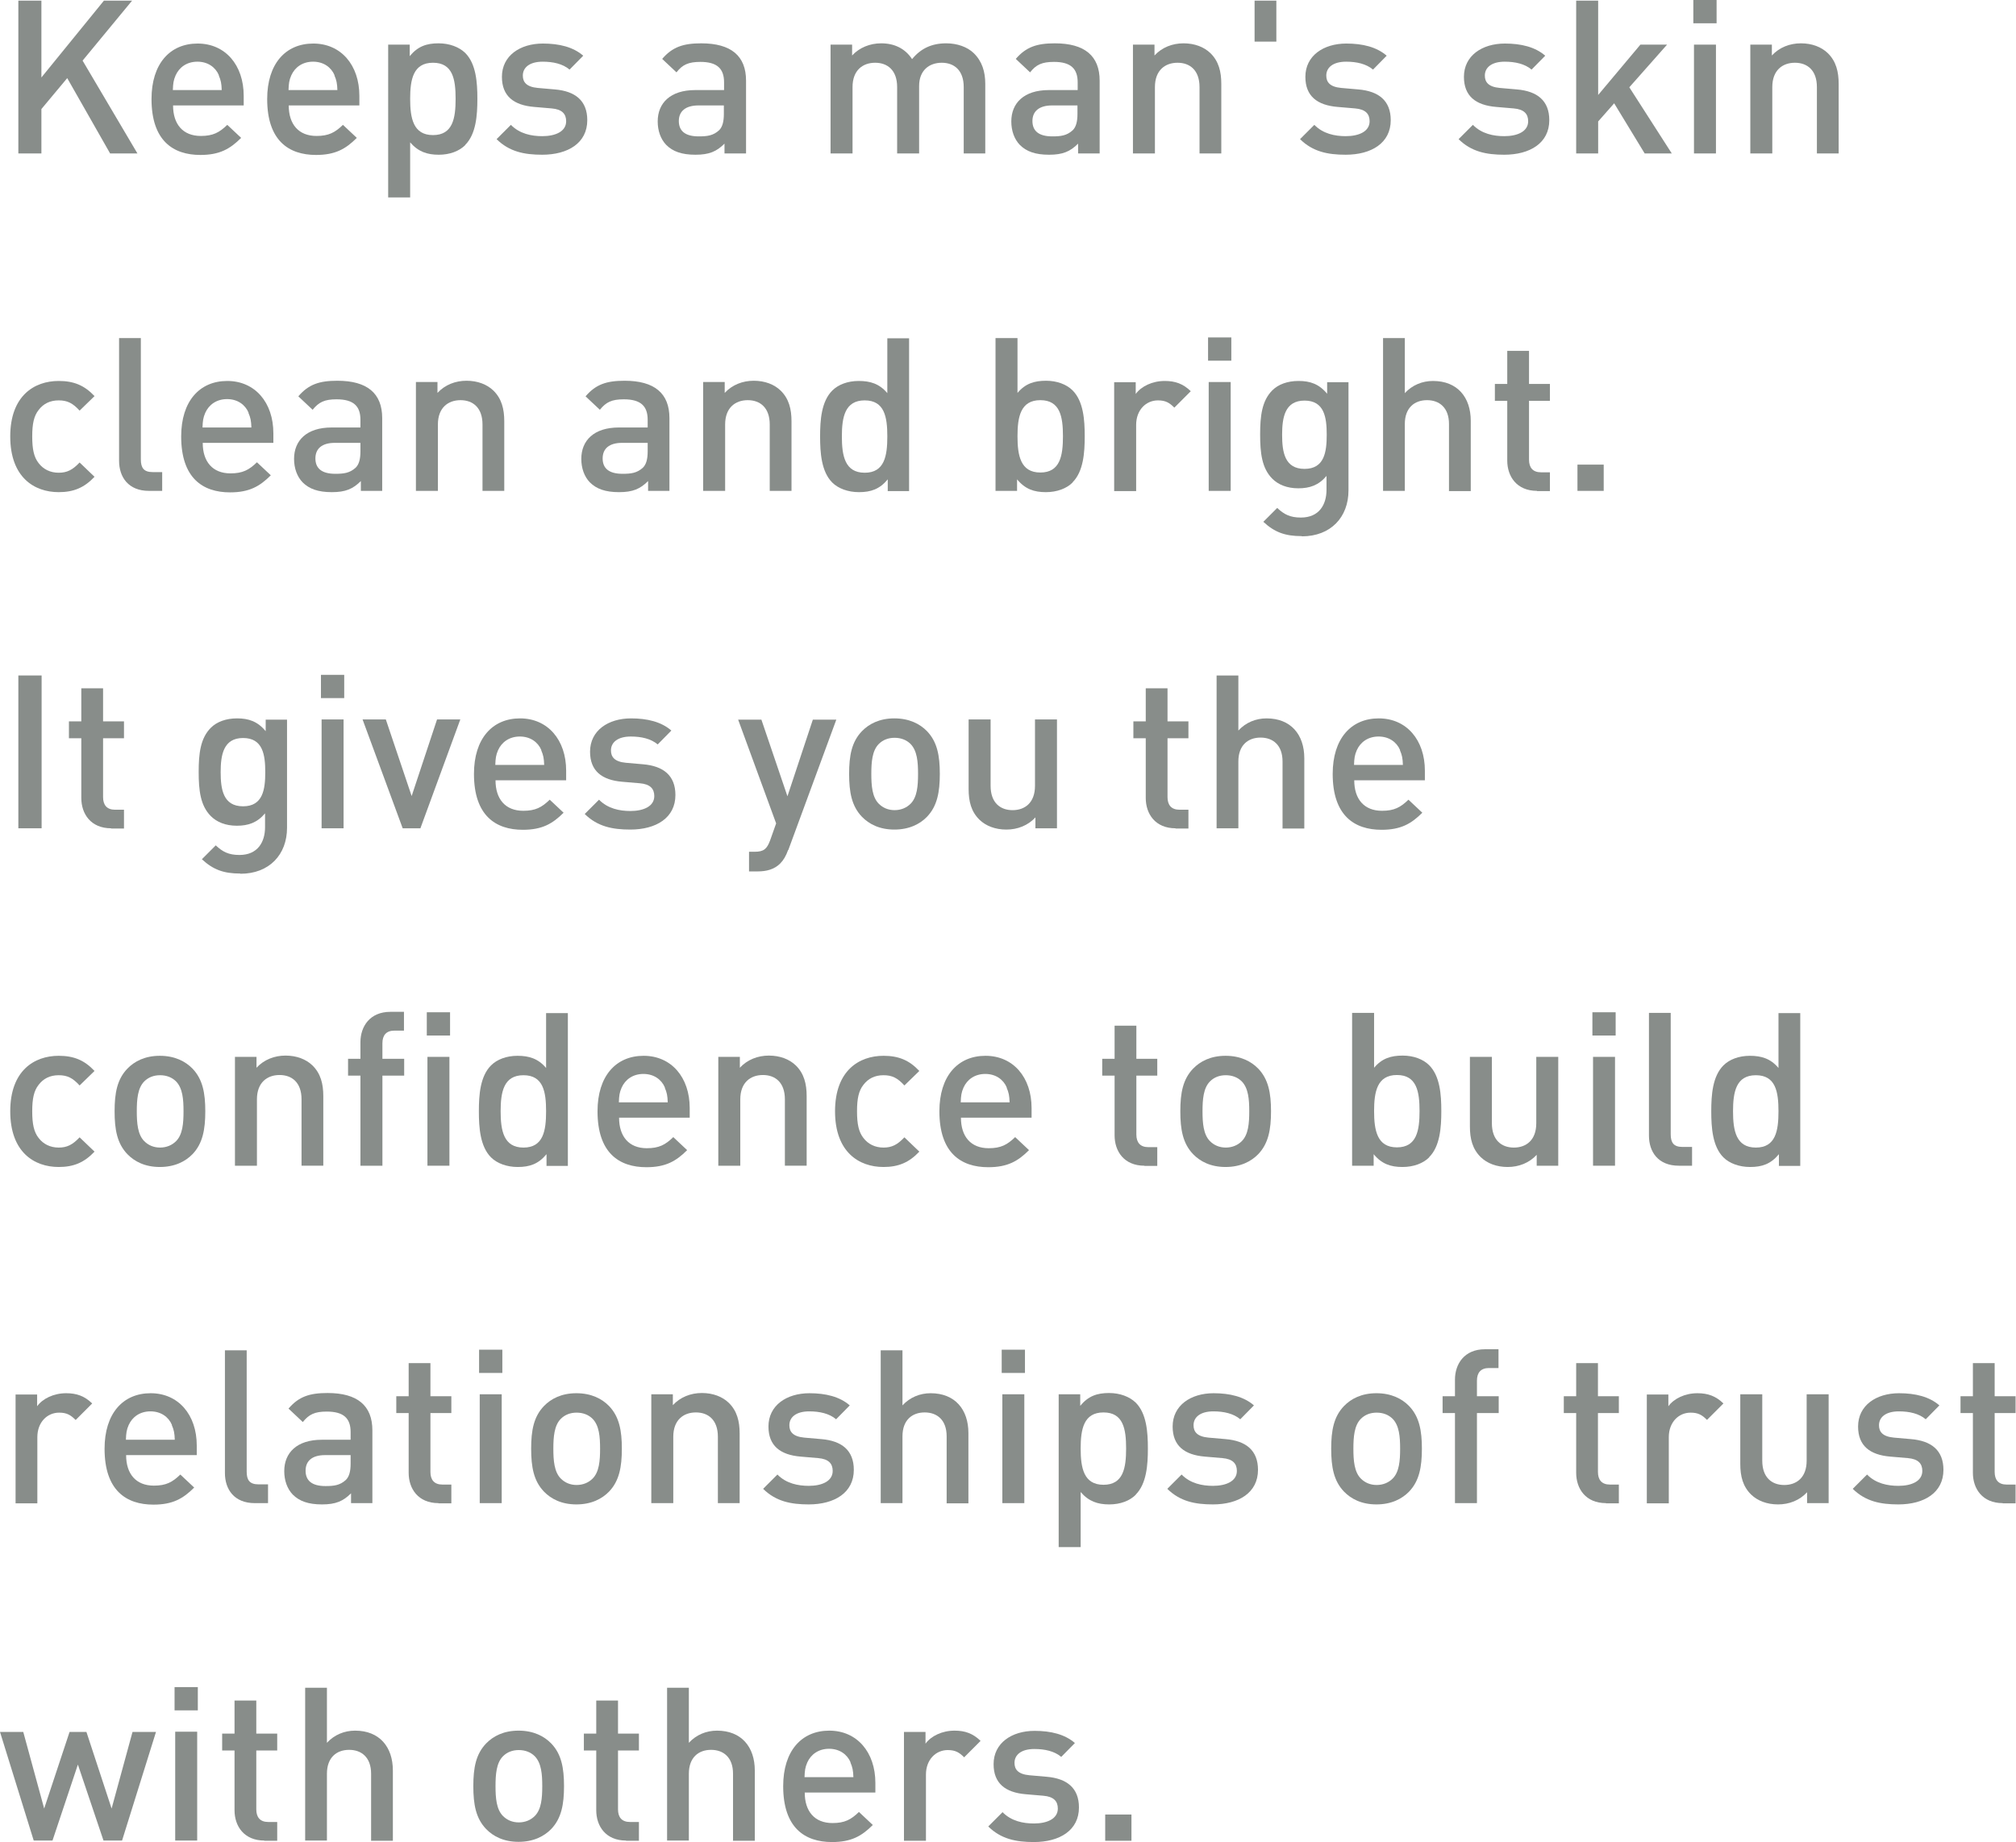 <?xml version="1.0" encoding="UTF-8"?><svg id="_イヤー_2" xmlns="http://www.w3.org/2000/svg" viewBox="0 0 94.47 86.31"><defs><style>.cls-1{fill:#888d8a;}</style></defs><g id="_集モード"><polygon class="cls-1" points="5.16 7.19 3.15 3.66 1.94 5.11 1.94 7.19 .86 7.19 .86 .03 1.94 .03 1.94 3.63 4.87 .03 6.19 .03 3.87 2.84 6.44 7.19 5.16 7.19"/><path class="cls-1" d="M8.11,4.94c0,.88,.46,1.43,1.3,1.43,.57,0,.87-.16,1.24-.52l.65,.61c-.52,.52-1.01,.8-1.91,.8-1.28,0-2.29-.67-2.29-2.62,0-1.65,.86-2.6,2.16-2.6s2.16,1.01,2.16,2.45v.45h-3.31Zm2.15-1.41c-.16-.38-.52-.64-1.01-.64s-.85,.26-1.02,.64c-.1,.23-.12,.38-.13,.69h2.29c-.01-.31-.04-.46-.14-.69"/><path class="cls-1" d="M13.53,4.94c0,.88,.46,1.43,1.3,1.43,.57,0,.87-.16,1.24-.52l.65,.61c-.52,.52-1.01,.8-1.91,.8-1.28,0-2.29-.67-2.29-2.62,0-1.65,.86-2.6,2.16-2.6s2.16,1.01,2.16,2.45v.45h-3.31Zm2.15-1.41c-.16-.38-.52-.64-1.01-.64s-.85,.26-1.02,.64c-.1,.23-.12,.38-.13,.69h2.29c-.01-.31-.04-.46-.14-.69"/><path class="cls-1" d="M21.8,6.8c-.28,.28-.72,.45-1.24,.45-.54,0-.96-.14-1.34-.58v2.58h-1.03V2.09h1.01v.54c.38-.46,.79-.6,1.35-.6,.51,0,.96,.17,1.25,.45,.51,.51,.57,1.38,.57,2.15s-.06,1.65-.57,2.16m-1.51-3.85c-.93,0-1.07,.79-1.07,1.69s.14,1.7,1.07,1.7,1.06-.79,1.06-1.7-.13-1.69-1.06-1.69"/><path class="cls-1" d="M25.41,7.25c-.84,0-1.54-.14-2.14-.73l.67-.67c.41,.42,.97,.53,1.47,.53,.62,0,1.12-.22,1.12-.7,0-.34-.19-.56-.68-.6l-.82-.07c-.96-.08-1.51-.51-1.51-1.41,0-.99,.85-1.56,1.92-1.56,.76,0,1.42,.16,1.89,.57l-.64,.65c-.32-.27-.77-.37-1.26-.37-.61,0-.93,.27-.93,.65,0,.3,.16,.53,.7,.58l.8,.07c.96,.08,1.52,.53,1.52,1.44,0,1.07-.9,1.62-2.12,1.62"/><path class="cls-1" d="M33.95,7.19v-.46c-.37,.37-.72,.52-1.36,.52s-1.06-.15-1.37-.46c-.26-.27-.4-.66-.4-1.1,0-.86,.59-1.47,1.76-1.47h1.35v-.36c0-.64-.32-.96-1.11-.96-.56,0-.84,.13-1.12,.49l-.67-.63c.48-.56,.99-.73,1.83-.73,1.4,0,2.1,.59,2.1,1.75v3.41h-1.01Zm-.02-2.25h-1.2c-.6,0-.92,.27-.92,.73s.29,.72,.93,.72c.39,0,.68-.03,.96-.29,.15-.15,.22-.39,.22-.76v-.41Z"/><path class="cls-1" d="M45.16,7.19v-3.11c0-.79-.45-1.14-1.03-1.14s-1.06,.35-1.06,1.09v3.16h-1.03v-3.11c0-.79-.45-1.14-1.03-1.14s-1.06,.35-1.06,1.14v3.11h-1.03V2.09h1.01v.51c.34-.37,.84-.57,1.36-.57,.63,0,1.13,.25,1.45,.74,.41-.5,.92-.74,1.6-.74,.52,0,.99,.17,1.29,.46,.39,.38,.54,.87,.54,1.44v3.26h-1.03Z"/><path class="cls-1" d="M50.52,7.19v-.46c-.37,.37-.72,.52-1.36,.52s-1.06-.15-1.37-.46c-.26-.27-.4-.66-.4-1.1,0-.86,.59-1.47,1.76-1.47h1.35v-.36c0-.64-.32-.96-1.11-.96-.56,0-.84,.13-1.12,.49l-.67-.63c.48-.56,.99-.73,1.83-.73,1.4,0,2.1,.59,2.1,1.75v3.41h-1.01Zm-.02-2.25h-1.2c-.6,0-.92,.27-.92,.73s.29,.72,.93,.72c.39,0,.68-.03,.96-.29,.15-.15,.22-.39,.22-.76v-.41Z"/><path class="cls-1" d="M56.21,7.19v-3.11c0-.79-.45-1.14-1.03-1.14s-1.06,.35-1.06,1.14v3.11h-1.03V2.09h1.01v.51c.35-.38,.84-.57,1.36-.57s.96,.17,1.26,.46c.39,.38,.51,.87,.51,1.44v3.26h-1.03Z"/><rect class="cls-1" x="58.79" y=".03" width="1.02" height="1.92"/><path class="cls-1" d="M63.06,7.25c-.84,0-1.54-.14-2.14-.73l.67-.67c.41,.42,.97,.53,1.47,.53,.62,0,1.12-.22,1.12-.7,0-.34-.19-.56-.68-.6l-.82-.07c-.96-.08-1.51-.51-1.51-1.41,0-.99,.85-1.56,1.92-1.56,.76,0,1.42,.16,1.89,.57l-.64,.65c-.32-.27-.77-.37-1.26-.37-.61,0-.93,.27-.93,.65,0,.3,.16,.53,.7,.58l.8,.07c.96,.08,1.52,.53,1.52,1.44,0,1.07-.9,1.62-2.12,1.62"/><path class="cls-1" d="M70.49,7.25c-.84,0-1.54-.14-2.14-.73l.67-.67c.41,.42,.97,.53,1.47,.53,.62,0,1.12-.22,1.12-.7,0-.34-.19-.56-.68-.6l-.82-.07c-.96-.08-1.51-.51-1.51-1.41,0-.99,.85-1.56,1.92-1.56,.76,0,1.42,.16,1.89,.57l-.64,.65c-.32-.27-.77-.37-1.26-.37-.61,0-.93,.27-.93,.65,0,.3,.16,.53,.7,.58l.8,.07c.96,.08,1.52,.53,1.52,1.44,0,1.07-.9,1.62-2.12,1.62"/><polygon class="cls-1" points="77.07 7.19 75.64 4.84 74.89 5.69 74.89 7.19 73.86 7.19 73.86 .03 74.89 .03 74.89 4.45 76.87 2.09 78.12 2.09 76.35 4.09 78.34 7.19 77.07 7.19"/><path class="cls-1" d="M79.35,0h1.09V1.09h-1.09V0Zm.03,2.09h1.03V7.19h-1.03V2.09Z"/><path class="cls-1" d="M85.14,7.19v-3.11c0-.79-.45-1.14-1.03-1.14s-1.06,.35-1.06,1.14v3.11h-1.03V2.09h1.01v.51c.35-.38,.84-.57,1.36-.57s.96,.17,1.26,.46c.39,.38,.51,.87,.51,1.44v3.26h-1.03Z"/><path class="cls-1" d="M2.75,23.06c-1.15,0-2.27-.7-2.27-2.61s1.13-2.6,2.27-2.6c.7,0,1.2,.2,1.68,.71l-.7,.68c-.32-.35-.57-.48-.98-.48s-.72,.16-.94,.45c-.22,.28-.3,.64-.3,1.24s.08,.97,.3,1.25c.22,.29,.55,.45,.94,.45s.65-.13,.98-.48l.7,.67c-.48,.51-.98,.72-1.68,.72"/><path class="cls-1" d="M6.98,23c-.97,0-1.4-.65-1.4-1.41v-5.75h1.02v5.69c0,.39,.14,.59,.55,.59h.45v.88h-.63Z"/><path class="cls-1" d="M9.5,20.75c0,.88,.46,1.43,1.3,1.43,.57,0,.87-.16,1.24-.52l.65,.61c-.52,.52-1.01,.8-1.91,.8-1.28,0-2.29-.67-2.29-2.62,0-1.65,.86-2.6,2.16-2.6s2.16,1.01,2.16,2.45v.45h-3.31Zm2.15-1.41c-.16-.38-.52-.64-1.01-.64s-.85,.26-1.02,.64c-.1,.23-.12,.38-.13,.69h2.29c-.01-.31-.04-.46-.14-.69"/><path class="cls-1" d="M16.91,23v-.46c-.37,.37-.72,.52-1.36,.52s-1.06-.15-1.37-.46c-.26-.27-.4-.66-.4-1.1,0-.86,.59-1.47,1.76-1.47h1.35v-.36c0-.64-.32-.96-1.12-.96-.56,0-.83,.13-1.12,.49l-.67-.63c.48-.56,.98-.73,1.83-.73,1.4,0,2.1,.59,2.1,1.75v3.41h-1.01Zm-.02-2.25h-1.2c-.6,0-.91,.27-.91,.73s.29,.72,.93,.72c.39,0,.68-.03,.96-.29,.15-.15,.22-.39,.22-.76v-.41Z"/><path class="cls-1" d="M22.61,23v-3.11c0-.79-.45-1.14-1.03-1.14s-1.06,.35-1.06,1.14v3.11h-1.03v-5.1h1.01v.51c.35-.38,.84-.57,1.36-.57s.96,.17,1.26,.46c.39,.38,.51,.87,.51,1.44v3.26h-1.03Z"/><path class="cls-1" d="M30.37,23v-.46c-.37,.37-.72,.52-1.36,.52s-1.06-.15-1.37-.46c-.26-.27-.4-.66-.4-1.1,0-.86,.59-1.47,1.76-1.47h1.35v-.36c0-.64-.32-.96-1.12-.96-.56,0-.83,.13-1.12,.49l-.67-.63c.48-.56,.98-.73,1.83-.73,1.4,0,2.1,.59,2.1,1.75v3.41h-1.01Zm-.02-2.25h-1.2c-.6,0-.91,.27-.91,.73s.29,.72,.93,.72c.39,0,.68-.03,.96-.29,.15-.15,.22-.39,.22-.76v-.41Z"/><path class="cls-1" d="M36.07,23v-3.11c0-.79-.45-1.14-1.03-1.14s-1.06,.35-1.06,1.14v3.11h-1.03v-5.1h1.01v.51c.35-.38,.84-.57,1.36-.57s.96,.17,1.26,.46c.39,.38,.51,.87,.51,1.44v3.26h-1.03Z"/><path class="cls-1" d="M41.6,23v-.54c-.38,.46-.79,.6-1.35,.6-.51,0-.97-.17-1.25-.45-.51-.51-.57-1.39-.57-2.16s.06-1.64,.57-2.15c.28-.28,.72-.45,1.24-.45,.54,0,.97,.13,1.34,.57v-2.57h1.02v7.16h-1.01Zm-1.08-4.24c-.93,0-1.07,.79-1.07,1.69s.14,1.7,1.07,1.7,1.06-.79,1.06-1.7-.13-1.69-1.06-1.69"/><path class="cls-1" d="M50.26,22.61c-.28,.28-.73,.45-1.25,.45-.55,0-.97-.14-1.35-.6v.54h-1.01v-7.16h1.03v2.57c.37-.44,.79-.57,1.34-.57,.51,0,.96,.17,1.24,.45,.51,.51,.57,1.38,.57,2.15s-.06,1.65-.57,2.16m-1.51-3.85c-.93,0-1.07,.79-1.07,1.69s.14,1.7,1.07,1.7,1.06-.79,1.06-1.7-.13-1.69-1.06-1.69"/><path class="cls-1" d="M55.03,19.1c-.23-.23-.41-.34-.77-.34-.55,0-1.02,.44-1.02,1.15v3.1h-1.03v-5.1h1.01v.55c.26-.36,.78-.61,1.36-.61,.49,0,.86,.13,1.22,.48l-.77,.77Z"/><path class="cls-1" d="M56.61,15.81h1.09v1.09h-1.09v-1.09Zm.03,2.09h1.03v5.1h-1.03v-5.1Z"/><path class="cls-1" d="M61,25.12c-.78,0-1.27-.18-1.8-.67l.65-.65c.32,.3,.6,.45,1.11,.45,.86,0,1.2-.61,1.2-1.3v-.65c-.37,.44-.79,.58-1.32,.58s-.94-.17-1.22-.45c-.49-.49-.57-1.21-.57-2.07s.08-1.58,.57-2.07c.28-.28,.71-.44,1.23-.44,.54,0,.96,.14,1.34,.6v-.54h1v5.07c0,1.25-.83,2.15-2.18,2.15m.12-6.36c-.92,0-1.05,.79-1.05,1.6s.12,1.6,1.05,1.6,1.04-.79,1.04-1.6-.11-1.6-1.04-1.6"/><path class="cls-1" d="M67.9,23v-3.13c0-.77-.45-1.12-1.03-1.12s-1.04,.35-1.04,1.12v3.13h-1.02v-7.16h1.02v2.58c.35-.38,.82-.57,1.32-.57,1.14,0,1.77,.76,1.77,1.87v3.29h-1.03Z"/><path class="cls-1" d="M72.03,23c-.96,0-1.4-.68-1.4-1.42v-2.8h-.58v-.79h.58v-1.55h1.02v1.55h.98v.79h-.98v2.76c0,.37,.18,.59,.56,.59h.42v.88h-.61Z"/><rect class="cls-1" x="73.92" y="21.77" width="1.23" height="1.23"/><rect class="cls-1" x=".86" y="31.65" width="1.09" height="7.16"/><path class="cls-1" d="M5.21,38.81c-.96,0-1.4-.68-1.4-1.42v-2.8h-.58v-.79h.58v-1.55h1.02v1.55h.98v.79h-.98v2.76c0,.37,.18,.59,.56,.59h.42v.88h-.61Z"/><path class="cls-1" d="M11.26,40.93c-.78,0-1.27-.18-1.8-.67l.65-.65c.32,.3,.6,.45,1.11,.45,.86,0,1.2-.61,1.2-1.3v-.65c-.37,.44-.79,.58-1.32,.58s-.94-.17-1.22-.45c-.49-.49-.57-1.21-.57-2.07s.08-1.58,.57-2.07c.28-.28,.71-.44,1.23-.44,.54,0,.96,.14,1.34,.6v-.54h1v5.07c0,1.25-.83,2.15-2.18,2.15m.12-6.36c-.92,0-1.05,.79-1.05,1.6s.12,1.6,1.05,1.6,1.04-.79,1.04-1.6-.11-1.6-1.04-1.6"/><path class="cls-1" d="M15.04,31.62h1.09v1.09h-1.09v-1.09Zm.03,2.09h1.03v5.1h-1.03v-5.1Z"/><polygon class="cls-1" points="19.7 38.81 18.87 38.81 16.99 33.71 18.08 33.71 19.29 37.3 20.48 33.71 21.57 33.71 19.7 38.81"/><path class="cls-1" d="M23.22,36.56c0,.88,.46,1.43,1.3,1.43,.57,0,.87-.16,1.24-.52l.65,.61c-.52,.52-1.01,.8-1.91,.8-1.28,0-2.29-.67-2.29-2.62,0-1.65,.86-2.6,2.16-2.6s2.16,1.01,2.16,2.45v.45h-3.31Zm2.15-1.41c-.16-.38-.52-.64-1.01-.64s-.85,.26-1.02,.64c-.1,.23-.12,.38-.13,.69h2.29c-.01-.31-.04-.46-.14-.69"/><path class="cls-1" d="M29.54,38.87c-.84,0-1.54-.14-2.14-.73l.67-.67c.41,.42,.97,.53,1.47,.53,.62,0,1.12-.22,1.12-.7,0-.34-.19-.56-.68-.6l-.82-.07c-.96-.08-1.51-.51-1.51-1.41,0-.99,.85-1.56,1.92-1.56,.76,0,1.42,.16,1.89,.57l-.64,.65c-.32-.27-.77-.37-1.26-.37-.61,0-.93,.27-.93,.65,0,.3,.16,.53,.7,.58l.8,.07c.96,.08,1.52,.53,1.52,1.44,0,1.07-.9,1.62-2.12,1.62"/><path class="cls-1" d="M36.93,39.83c-.1,.28-.22,.48-.37,.63-.28,.28-.65,.37-1.05,.37h-.41v-.92h.26c.43,0,.58-.13,.73-.54l.28-.79-1.78-4.86h1.09l1.22,3.59,1.19-3.59h1.1l-2.25,6.11Z"/><path class="cls-1" d="M43.44,38.27c-.33,.34-.83,.6-1.53,.6s-1.19-.26-1.52-.6c-.48-.5-.6-1.15-.6-2.01s.12-1.5,.6-2c.33-.34,.82-.6,1.52-.6s1.2,.26,1.53,.6c.48,.5,.6,1.15,.6,2s-.12,1.51-.6,2.01m-.77-3.41c-.19-.19-.45-.29-.75-.29s-.55,.1-.74,.29c-.31,.31-.35,.85-.35,1.4s.04,1.09,.35,1.4c.19,.19,.44,.3,.74,.3s.56-.11,.75-.3c.31-.31,.35-.84,.35-1.4s-.04-1.08-.35-1.4"/><path class="cls-1" d="M48.52,38.81v-.51c-.35,.38-.84,.57-1.36,.57s-.96-.17-1.26-.46c-.39-.38-.51-.86-.51-1.44v-3.26h1.03v3.11c0,.79,.45,1.14,1.03,1.14s1.05-.35,1.05-1.14v-3.11h1.03v5.1h-1.01Z"/><path class="cls-1" d="M55.09,38.81c-.96,0-1.4-.68-1.4-1.42v-2.8h-.58v-.79h.58v-1.55h1.02v1.55h.98v.79h-.98v2.76c0,.37,.18,.59,.56,.59h.42v.88h-.61Z"/><path class="cls-1" d="M60.1,38.81v-3.13c0-.77-.45-1.12-1.03-1.12s-1.04,.35-1.04,1.12v3.13h-1.02v-7.16h1.02v2.58c.35-.38,.82-.57,1.32-.57,1.14,0,1.77,.76,1.77,1.87v3.29h-1.03Z"/><path class="cls-1" d="M63.46,36.56c0,.88,.46,1.43,1.3,1.43,.57,0,.87-.16,1.24-.52l.65,.61c-.52,.52-1.01,.8-1.91,.8-1.28,0-2.29-.67-2.29-2.62,0-1.65,.86-2.6,2.16-2.6s2.16,1.01,2.16,2.45v.45h-3.31Zm2.15-1.41c-.16-.38-.52-.64-1.01-.64s-.85,.26-1.02,.64c-.1,.23-.12,.38-.13,.69h2.29c-.01-.31-.04-.46-.14-.69"/><path class="cls-1" d="M2.75,54.68c-1.15,0-2.27-.7-2.27-2.61s1.13-2.6,2.27-2.6c.7,0,1.2,.2,1.68,.71l-.7,.68c-.32-.35-.57-.48-.98-.48s-.72,.16-.94,.45c-.22,.28-.3,.64-.3,1.24s.08,.97,.3,1.25c.22,.29,.55,.45,.94,.45s.65-.13,.98-.48l.7,.67c-.48,.51-.98,.72-1.68,.72"/><path class="cls-1" d="M9.02,54.08c-.33,.34-.83,.6-1.53,.6s-1.19-.26-1.52-.6c-.48-.5-.6-1.15-.6-2.01s.12-1.5,.6-2c.33-.34,.82-.6,1.52-.6s1.2,.26,1.53,.6c.48,.5,.6,1.15,.6,2s-.12,1.51-.6,2.01m-.77-3.41c-.19-.19-.45-.29-.75-.29s-.55,.1-.74,.29c-.31,.31-.35,.85-.35,1.4s.04,1.09,.35,1.4c.19,.19,.44,.3,.74,.3s.56-.11,.75-.3c.31-.31,.35-.84,.35-1.4s-.04-1.08-.35-1.4"/><path class="cls-1" d="M14.13,54.62v-3.11c0-.79-.45-1.14-1.03-1.14s-1.06,.35-1.06,1.14v3.11h-1.03v-5.1h1.01v.51c.35-.38,.84-.57,1.36-.57s.96,.17,1.26,.46c.39,.38,.51,.87,.51,1.44v3.26h-1.03Z"/><path class="cls-1" d="M17.92,50.4v4.22h-1.03v-4.22h-.58v-.79h.58v-.78c0-.73,.44-1.42,1.4-1.42h.64v.88h-.45c-.38,0-.56,.22-.56,.59v.73h1.02v.79h-1.02Z"/><path class="cls-1" d="M20,47.43h1.09v1.09h-1.09v-1.09Zm.03,2.09h1.03v5.1h-1.03v-5.1Z"/><path class="cls-1" d="M25.61,54.62v-.54c-.38,.46-.79,.6-1.35,.6-.51,0-.97-.17-1.25-.45-.51-.51-.57-1.39-.57-2.16s.06-1.64,.57-2.15c.28-.28,.72-.45,1.24-.45,.54,0,.97,.13,1.34,.57v-2.57h1.02v7.16h-1.01Zm-1.08-4.24c-.93,0-1.07,.79-1.07,1.69s.14,1.7,1.07,1.7,1.06-.79,1.06-1.7-.13-1.69-1.06-1.69"/><path class="cls-1" d="M29.01,52.37c0,.88,.46,1.43,1.3,1.43,.57,0,.87-.16,1.24-.52l.65,.61c-.52,.52-1.01,.8-1.91,.8-1.28,0-2.29-.67-2.29-2.62,0-1.65,.86-2.6,2.16-2.6s2.16,1.01,2.16,2.45v.45h-3.31Zm2.15-1.41c-.16-.38-.52-.64-1.01-.64s-.85,.26-1.02,.64c-.1,.23-.12,.38-.13,.69h2.29c-.01-.31-.04-.46-.14-.69"/><path class="cls-1" d="M36.78,54.62v-3.11c0-.79-.45-1.14-1.03-1.14s-1.06,.35-1.06,1.14v3.11h-1.03v-5.1h1.01v.51c.35-.38,.84-.57,1.36-.57s.96,.17,1.26,.46c.39,.38,.51,.87,.51,1.44v3.26h-1.03Z"/><path class="cls-1" d="M41.4,54.68c-1.15,0-2.27-.7-2.27-2.61s1.13-2.6,2.27-2.6c.7,0,1.2,.2,1.68,.71l-.7,.68c-.32-.35-.57-.48-.98-.48s-.72,.16-.94,.45c-.22,.28-.3,.64-.3,1.24s.08,.97,.3,1.25c.22,.29,.55,.45,.94,.45s.65-.13,.98-.48l.7,.67c-.48,.51-.98,.72-1.68,.72"/><path class="cls-1" d="M45.03,52.37c0,.88,.46,1.43,1.3,1.43,.57,0,.87-.16,1.24-.52l.65,.61c-.52,.52-1.01,.8-1.91,.8-1.28,0-2.29-.67-2.29-2.62,0-1.65,.86-2.6,2.16-2.6s2.16,1.01,2.16,2.45v.45h-3.31Zm2.15-1.41c-.16-.38-.52-.64-1.01-.64s-.85,.26-1.02,.64c-.1,.23-.12,.38-.13,.69h2.29c-.01-.31-.04-.46-.14-.69"/><path class="cls-1" d="M53.63,54.62c-.96,0-1.4-.68-1.4-1.42v-2.8h-.58v-.79h.58v-1.55h1.02v1.55h.98v.79h-.98v2.76c0,.37,.18,.59,.56,.59h.42v.88h-.61Z"/><path class="cls-1" d="M58.96,54.08c-.33,.34-.83,.6-1.53,.6s-1.19-.26-1.52-.6c-.48-.5-.6-1.15-.6-2.01s.12-1.5,.6-2c.33-.34,.82-.6,1.52-.6s1.2,.26,1.53,.6c.48,.5,.6,1.15,.6,2s-.12,1.51-.6,2.01m-.77-3.41c-.19-.19-.45-.29-.75-.29s-.55,.1-.74,.29c-.31,.31-.35,.85-.35,1.4s.04,1.09,.35,1.4c.19,.19,.44,.3,.74,.3s.56-.11,.75-.3c.31-.31,.35-.84,.35-1.4s-.04-1.08-.35-1.4"/><path class="cls-1" d="M66.97,54.23c-.28,.28-.73,.45-1.25,.45-.55,0-.97-.14-1.35-.6v.54h-1.01v-7.16h1.03v2.57c.37-.44,.79-.57,1.34-.57,.51,0,.96,.17,1.24,.45,.51,.51,.57,1.38,.57,2.15s-.06,1.65-.57,2.16m-1.51-3.85c-.93,0-1.07,.79-1.07,1.69s.14,1.7,1.07,1.7,1.06-.79,1.06-1.7-.13-1.69-1.06-1.69"/><path class="cls-1" d="M72.01,54.62v-.51c-.35,.38-.84,.57-1.36,.57s-.96-.17-1.26-.46c-.39-.38-.51-.86-.51-1.44v-3.26h1.03v3.11c0,.79,.45,1.14,1.03,1.14s1.05-.35,1.05-1.14v-3.11h1.03v5.1h-1.01Z"/><path class="cls-1" d="M74.62,47.43h1.09v1.09h-1.09v-1.09Zm.03,2.09h1.03v5.1h-1.03v-5.1Z"/><path class="cls-1" d="M78.67,54.62c-.97,0-1.4-.65-1.4-1.41v-5.75h1.02v5.69c0,.39,.14,.59,.55,.59h.45v.88h-.63Z"/><path class="cls-1" d="M83.36,54.62v-.54c-.38,.46-.79,.6-1.35,.6-.51,0-.97-.17-1.25-.45-.51-.51-.57-1.39-.57-2.16s.06-1.64,.57-2.15c.28-.28,.72-.45,1.24-.45,.54,0,.97,.13,1.34,.57v-2.57h1.02v7.16h-1.01Zm-1.08-4.24c-.93,0-1.07,.79-1.07,1.69s.14,1.7,1.07,1.7,1.06-.79,1.06-1.7-.13-1.69-1.06-1.69"/><path class="cls-1" d="M3.54,66.53c-.23-.23-.41-.34-.77-.34-.55,0-1.02,.44-1.02,1.15v3.1H.73v-5.1H1.74v.55c.26-.36,.78-.61,1.36-.61,.49,0,.86,.13,1.22,.48l-.77,.77Z"/><path class="cls-1" d="M5.91,68.18c0,.88,.46,1.43,1.3,1.43,.57,0,.87-.16,1.24-.52l.65,.61c-.52,.52-1.01,.8-1.91,.8-1.28,0-2.29-.67-2.29-2.62,0-1.65,.86-2.6,2.16-2.6s2.16,1.01,2.16,2.45v.45h-3.31Zm2.15-1.41c-.16-.38-.52-.64-1.01-.64s-.85,.26-1.02,.64c-.1,.23-.12,.38-.13,.69h2.29c-.01-.31-.04-.46-.14-.69"/><path class="cls-1" d="M11.94,70.43c-.97,0-1.4-.65-1.4-1.41v-5.75h1.02v5.69c0,.39,.14,.59,.55,.59h.45v.88h-.63Z"/><path class="cls-1" d="M16.45,70.43v-.46c-.37,.37-.72,.52-1.36,.52s-1.06-.15-1.37-.46c-.26-.27-.4-.66-.4-1.1,0-.86,.59-1.47,1.76-1.47h1.35v-.36c0-.64-.32-.96-1.12-.96-.56,0-.83,.13-1.12,.49l-.67-.63c.48-.56,.98-.73,1.83-.73,1.4,0,2.1,.59,2.1,1.75v3.41h-1.01Zm-.02-2.25h-1.2c-.6,0-.91,.27-.91,.73s.29,.72,.93,.72c.39,0,.68-.03,.96-.29,.15-.15,.22-.39,.22-.76v-.41Z"/><path class="cls-1" d="M20.55,70.43c-.96,0-1.4-.68-1.4-1.42v-2.8h-.58v-.79h.58v-1.55h1.02v1.55h.98v.79h-.98v2.76c0,.37,.18,.59,.56,.59h.42v.88h-.61Z"/><path class="cls-1" d="M22.45,63.24h1.09v1.09h-1.09v-1.09Zm.03,2.09h1.03v5.1h-1.03v-5.1Z"/><path class="cls-1" d="M28.54,69.89c-.33,.34-.83,.6-1.53,.6s-1.19-.26-1.52-.6c-.48-.5-.6-1.15-.6-2.01s.12-1.5,.6-2c.33-.34,.82-.6,1.52-.6s1.2,.26,1.53,.6c.48,.5,.6,1.15,.6,2s-.12,1.51-.6,2.01m-.77-3.41c-.19-.19-.45-.29-.75-.29s-.55,.1-.74,.29c-.31,.31-.35,.85-.35,1.4s.04,1.09,.35,1.4c.19,.19,.44,.3,.74,.3s.56-.11,.75-.3c.31-.31,.35-.84,.35-1.4s-.04-1.08-.35-1.4"/><path class="cls-1" d="M33.64,70.43v-3.11c0-.79-.45-1.14-1.03-1.14s-1.06,.35-1.06,1.14v3.11h-1.03v-5.1h1.01v.51c.35-.38,.84-.57,1.36-.57s.96,.17,1.26,.46c.39,.38,.51,.87,.51,1.44v3.26h-1.03Z"/><path class="cls-1" d="M37.9,70.49c-.84,0-1.54-.14-2.14-.73l.67-.67c.41,.42,.97,.53,1.47,.53,.62,0,1.12-.22,1.12-.7,0-.34-.19-.56-.68-.6l-.82-.07c-.96-.08-1.51-.51-1.51-1.41,0-.99,.85-1.56,1.92-1.56,.76,0,1.42,.16,1.89,.57l-.64,.65c-.32-.27-.77-.37-1.26-.37-.61,0-.93,.27-.93,.65,0,.3,.16,.53,.7,.58l.8,.07c.96,.08,1.52,.53,1.52,1.44,0,1.07-.9,1.62-2.12,1.62"/><path class="cls-1" d="M44.36,70.43v-3.13c0-.77-.45-1.12-1.03-1.12s-1.04,.35-1.04,1.12v3.13h-1.02v-7.16h1.02v2.58c.35-.38,.82-.57,1.32-.57,1.14,0,1.77,.76,1.77,1.87v3.29h-1.03Z"/><path class="cls-1" d="M46.94,63.24h1.09v1.09h-1.09v-1.09Zm.03,2.09h1.03v5.1h-1.03v-5.1Z"/><path class="cls-1" d="M53.22,70.04c-.28,.28-.72,.45-1.24,.45-.54,0-.96-.14-1.34-.58v2.58h-1.03v-7.16h1.01v.54c.38-.46,.79-.6,1.35-.6,.51,0,.96,.17,1.25,.45,.51,.51,.57,1.38,.57,2.15s-.06,1.65-.57,2.16m-1.51-3.85c-.93,0-1.07,.79-1.07,1.69s.14,1.7,1.07,1.7,1.06-.79,1.06-1.7-.13-1.69-1.06-1.69"/><path class="cls-1" d="M56.84,70.49c-.84,0-1.54-.14-2.14-.73l.67-.67c.41,.42,.97,.53,1.47,.53,.62,0,1.12-.22,1.12-.7,0-.34-.19-.56-.68-.6l-.82-.07c-.96-.08-1.51-.51-1.51-1.41,0-.99,.85-1.56,1.92-1.56,.76,0,1.42,.16,1.89,.57l-.64,.65c-.32-.27-.77-.37-1.26-.37-.61,0-.93,.27-.93,.65,0,.3,.16,.53,.7,.58l.8,.07c.96,.08,1.52,.53,1.52,1.44,0,1.07-.9,1.62-2.12,1.62"/><path class="cls-1" d="M66.03,69.89c-.33,.34-.83,.6-1.53,.6s-1.19-.26-1.52-.6c-.48-.5-.6-1.15-.6-2.01s.12-1.5,.6-2c.33-.34,.82-.6,1.52-.6s1.2,.26,1.53,.6c.48,.5,.6,1.15,.6,2s-.12,1.51-.6,2.01m-.77-3.41c-.19-.19-.45-.29-.75-.29s-.55,.1-.74,.29c-.31,.31-.35,.85-.35,1.4s.04,1.09,.35,1.4c.19,.19,.44,.3,.74,.3s.56-.11,.75-.3c.31-.31,.35-.84,.35-1.4s-.04-1.08-.35-1.4"/><path class="cls-1" d="M69.21,66.21v4.22h-1.03v-4.22h-.58v-.79h.58v-.78c0-.73,.44-1.42,1.4-1.42h.64v.88h-.45c-.38,0-.56,.22-.56,.59v.73h1.02v.79h-1.02Z"/><path class="cls-1" d="M75.26,70.43c-.96,0-1.4-.68-1.4-1.42v-2.8h-.58v-.79h.58v-1.55h1.02v1.55h.98v.79h-.98v2.76c0,.37,.18,.59,.56,.59h.42v.88h-.61Z"/><path class="cls-1" d="M79.99,66.53c-.23-.23-.41-.34-.77-.34-.55,0-1.02,.44-1.02,1.15v3.1h-1.03v-5.1h1.01v.55c.26-.36,.78-.61,1.36-.61,.49,0,.86,.13,1.22,.48l-.77,.77Z"/><path class="cls-1" d="M84.68,70.43v-.51c-.35,.38-.84,.57-1.36,.57s-.96-.17-1.26-.46c-.39-.38-.51-.86-.51-1.44v-3.26h1.03v3.11c0,.79,.45,1.14,1.03,1.14s1.05-.35,1.05-1.14v-3.11h1.03v5.1h-1.01Z"/><path class="cls-1" d="M88.96,70.49c-.84,0-1.54-.14-2.14-.73l.67-.67c.41,.42,.97,.53,1.47,.53,.62,0,1.12-.22,1.12-.7,0-.34-.19-.56-.68-.6l-.82-.07c-.96-.08-1.51-.51-1.51-1.41,0-.99,.85-1.56,1.92-1.56,.76,0,1.42,.16,1.89,.57l-.64,.65c-.32-.27-.77-.37-1.26-.37-.61,0-.93,.27-.93,.65,0,.3,.16,.53,.7,.58l.8,.07c.96,.08,1.52,.53,1.52,1.44,0,1.07-.9,1.62-2.12,1.62"/><path class="cls-1" d="M93.85,70.43c-.96,0-1.4-.68-1.4-1.42v-2.8h-.58v-.79h.58v-1.55h1.02v1.55h.98v.79h-.98v2.76c0,.37,.18,.59,.56,.59h.42v.88h-.61Z"/><polygon class="cls-1" points="5.72 86.24 4.85 86.24 3.65 82.68 2.46 86.24 1.58 86.24 0 81.15 1.09 81.15 2.07 84.74 3.26 81.15 4.05 81.15 5.23 84.74 6.21 81.15 7.31 81.15 5.72 86.24"/><path class="cls-1" d="M8.18,79.05h1.09v1.09h-1.09v-1.09Zm.03,2.09h1.03v5.1h-1.03v-5.1Z"/><path class="cls-1" d="M12.39,86.24c-.96,0-1.4-.68-1.4-1.42v-2.8h-.58v-.79h.58v-1.55h1.02v1.55h.98v.79h-.98v2.76c0,.37,.18,.59,.56,.59h.42v.88h-.61Z"/><path class="cls-1" d="M17.39,86.24v-3.13c0-.77-.45-1.12-1.03-1.12s-1.04,.35-1.04,1.12v3.13h-1.02v-7.16h1.02v2.58c.35-.38,.82-.57,1.32-.57,1.14,0,1.77,.76,1.77,1.87v3.29h-1.03Z"/><path class="cls-1" d="M25.83,85.7c-.33,.34-.83,.6-1.53,.6s-1.19-.26-1.52-.6c-.48-.5-.6-1.15-.6-2.01s.12-1.5,.6-2c.33-.34,.82-.6,1.52-.6s1.2,.26,1.53,.6c.48,.5,.6,1.15,.6,2s-.12,1.51-.6,2.01m-.77-3.41c-.19-.19-.45-.29-.75-.29s-.55,.1-.74,.29c-.31,.31-.35,.85-.35,1.4s.04,1.09,.35,1.4c.19,.19,.44,.3,.74,.3s.56-.11,.75-.3c.31-.31,.35-.84,.35-1.4s-.04-1.08-.35-1.4"/><path class="cls-1" d="M29.34,86.24c-.96,0-1.4-.68-1.4-1.42v-2.8h-.58v-.79h.58v-1.55h1.02v1.55h.98v.79h-.98v2.76c0,.37,.18,.59,.56,.59h.42v.88h-.61Z"/><path class="cls-1" d="M34.35,86.24v-3.13c0-.77-.45-1.12-1.03-1.12s-1.04,.35-1.04,1.12v3.13h-1.02v-7.16h1.02v2.58c.35-.38,.82-.57,1.32-.57,1.14,0,1.77,.76,1.77,1.87v3.29h-1.03Z"/><path class="cls-1" d="M37.71,83.99c0,.88,.46,1.43,1.3,1.43,.57,0,.87-.16,1.24-.52l.65,.61c-.52,.52-1.01,.8-1.91,.8-1.28,0-2.29-.67-2.29-2.62,0-1.65,.86-2.6,2.16-2.6s2.16,1.01,2.16,2.45v.45h-3.31Zm2.15-1.41c-.16-.38-.52-.64-1.01-.64s-.85,.26-1.02,.64c-.1,.23-.12,.38-.13,.69h2.29c-.01-.31-.04-.46-.14-.69"/><path class="cls-1" d="M45.18,82.34c-.23-.23-.41-.34-.77-.34-.55,0-1.02,.44-1.02,1.15v3.1h-1.03v-5.1h1.01v.55c.26-.36,.78-.61,1.36-.61,.49,0,.86,.13,1.22,.48l-.77,.77Z"/><path class="cls-1" d="M48.45,86.31c-.84,0-1.54-.14-2.14-.73l.67-.67c.41,.42,.97,.53,1.47,.53,.62,0,1.12-.22,1.12-.7,0-.34-.19-.56-.68-.6l-.82-.07c-.96-.08-1.51-.51-1.51-1.41,0-.99,.85-1.56,1.92-1.56,.76,0,1.42,.16,1.89,.57l-.64,.65c-.32-.27-.77-.37-1.26-.37-.61,0-.93,.27-.93,.65,0,.3,.16,.53,.7,.58l.8,.07c.96,.08,1.52,.53,1.52,1.44,0,1.07-.9,1.62-2.12,1.62"/><rect class="cls-1" x="51.79" y="85.02" width="1.23" height="1.23"/></g></svg>